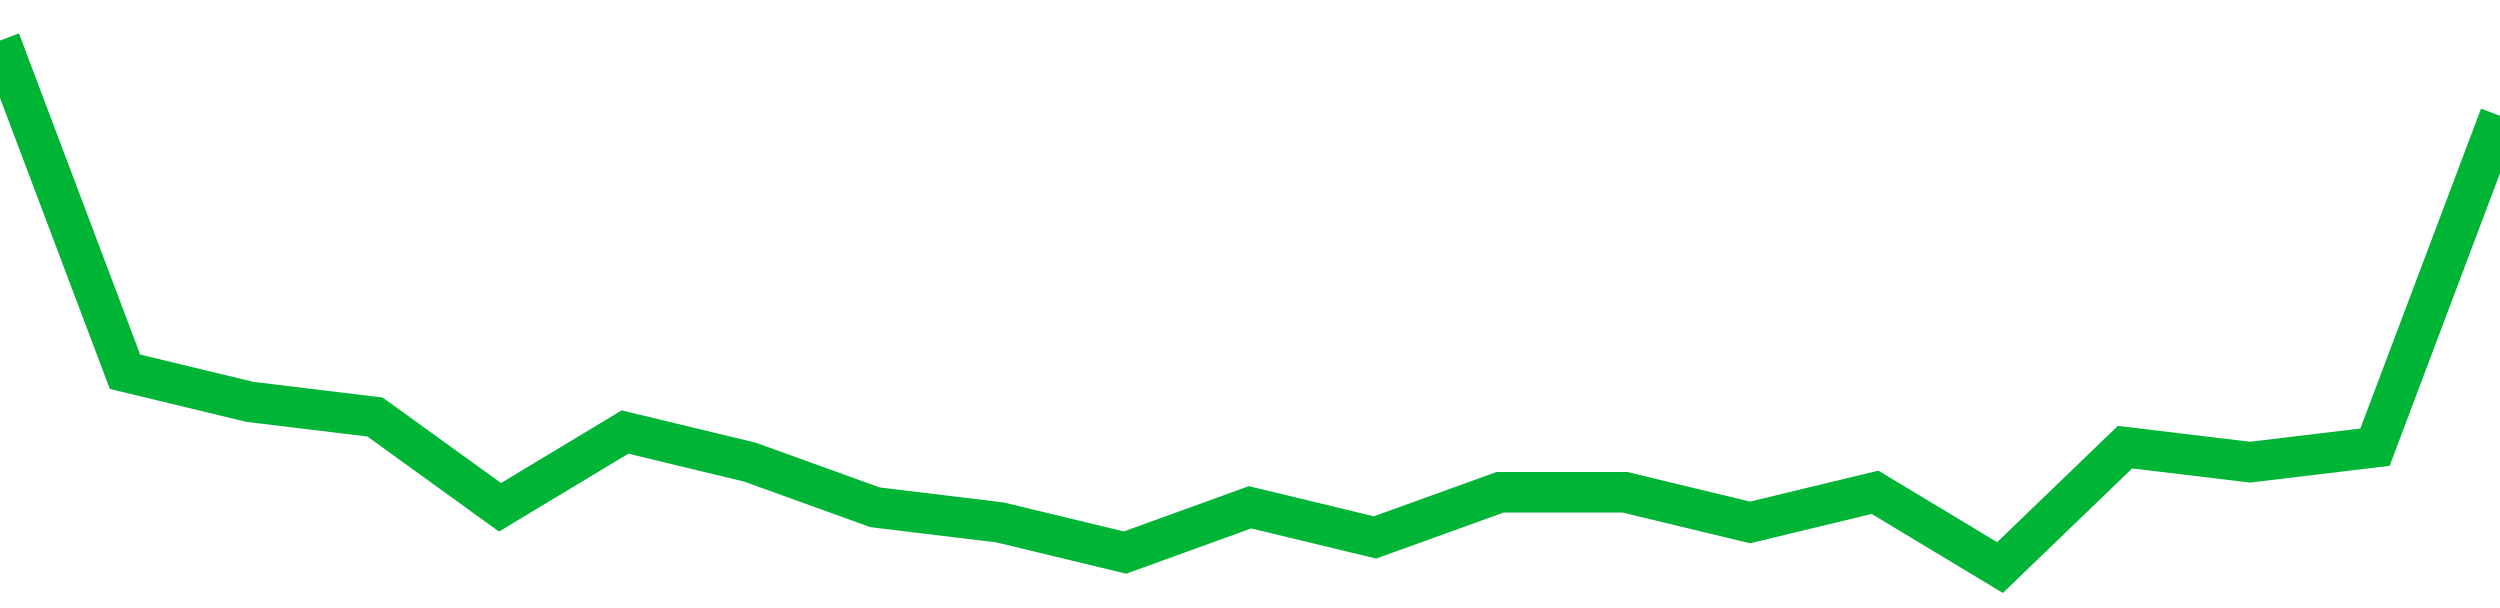 <!-- Generated with https://github.com/jxxe/sparkline/ --><svg viewBox="0 0 185 45" class="sparkline" xmlns="http://www.w3.org/2000/svg"><path class="sparkline--fill" d="M 0 3 L 0 3 L 9.25 27.51 L 18.5 29.74 L 27.75 30.86 L 37 37.54 L 46.25 31.97 L 55.5 34.2 L 64.75 37.54 L 74 38.66 L 83.25 40.89 L 92.5 37.54 L 101.75 39.77 L 111 36.43 L 120.25 36.43 L 129.5 38.66 L 138.75 36.43 L 148 42 L 157.25 33.09 L 166.5 34.2 L 175.75 33.09 L 185 8.57 V 45 L 0 45 Z" stroke="none" fill="none" ></path><path class="sparkline--line" d="M 0 3 L 0 3 L 9.25 27.51 L 18.5 29.74 L 27.75 30.86 L 37 37.54 L 46.25 31.97 L 55.5 34.2 L 64.75 37.54 L 74 38.66 L 83.25 40.89 L 92.5 37.54 L 101.75 39.77 L 111 36.43 L 120.25 36.43 L 129.5 38.66 L 138.75 36.43 L 148 42 L 157.25 33.09 L 166.5 34.2 L 175.75 33.09 L 185 8.57" fill="none" stroke-width="3" stroke="#00B436" ></path></svg>